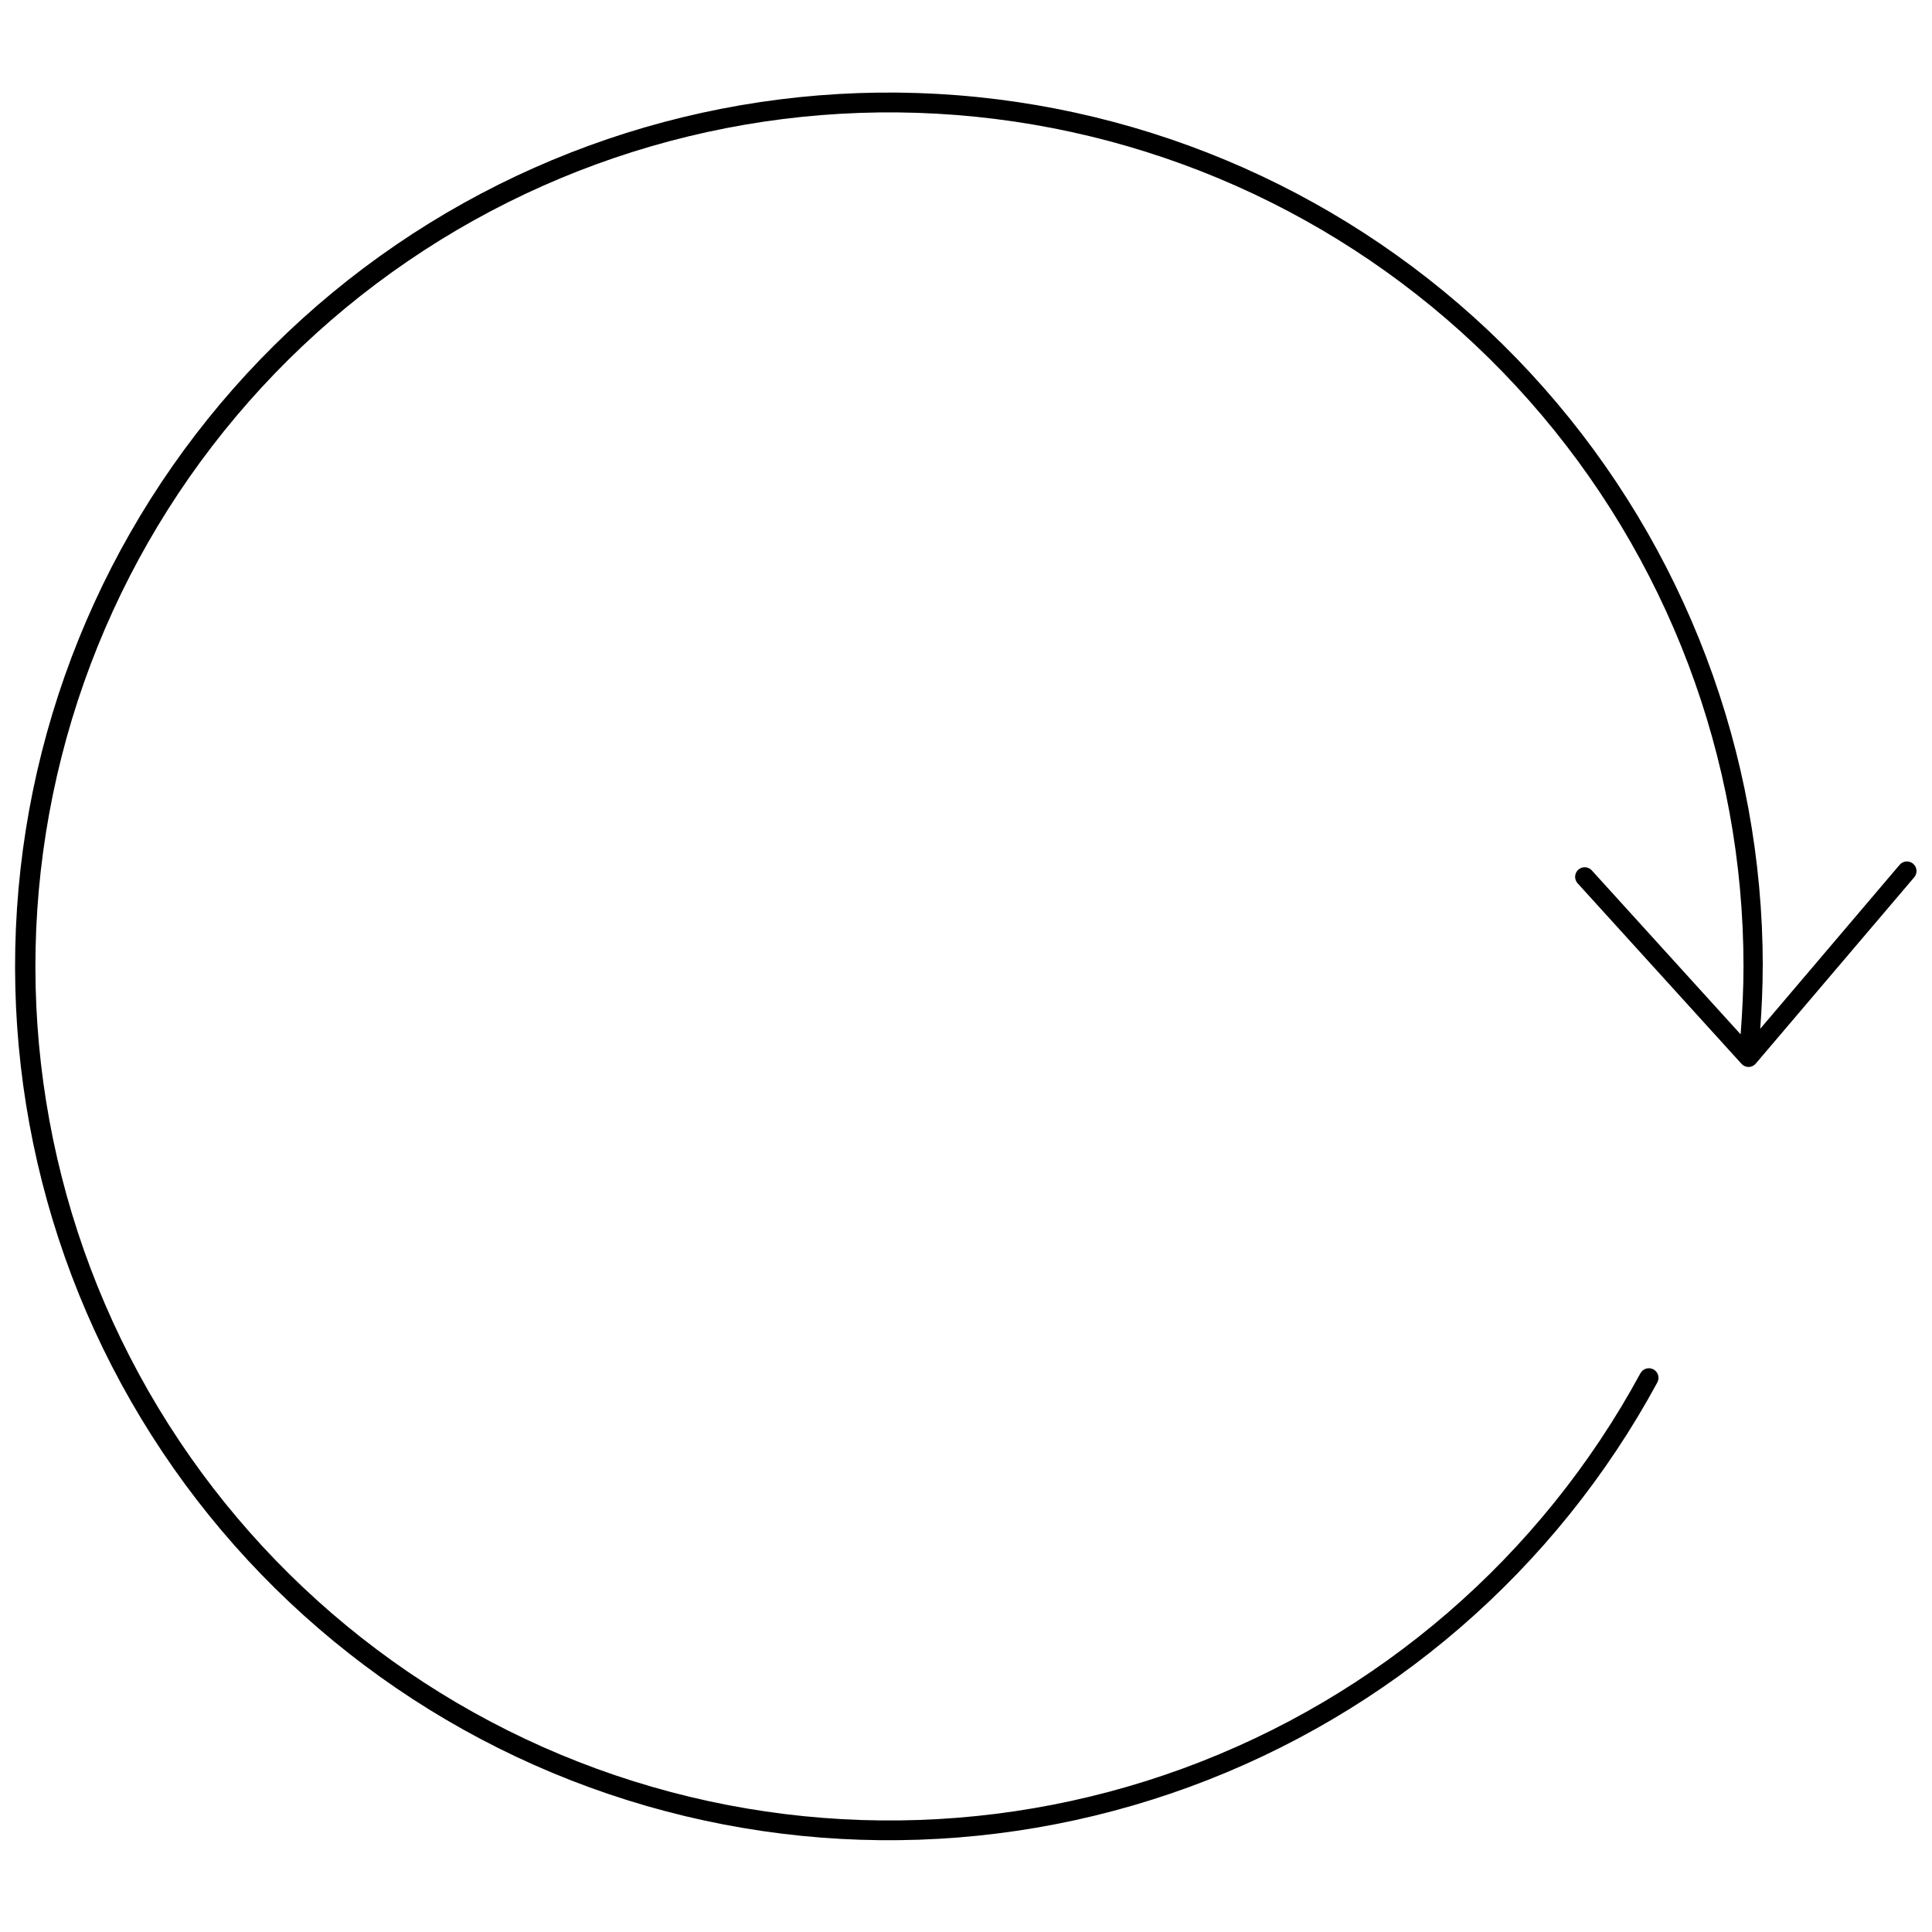 <?xml version="1.0" encoding="UTF-8"?>
<!-- Uploaded to: ICON Repo, www.svgrepo.com, Generator: ICON Repo Mixer Tools -->
<svg width="800px" height="800px" version="1.1" viewBox="144 144 512 512" xmlns="http://www.w3.org/2000/svg">
 <defs>
  <clipPath id="a">
   <path d="m148.09 168h503.81v464h-503.81z"/>
  </clipPath>
 </defs>
 <g clip-path="url(#a)">
  <path d="m611.14 400c0 5.598-0.254 11.145-0.66 16.641l36.941-43.457c0.914-1.07 2.519-1.195 3.586-0.281 1.07 0.914 1.195 2.519 0.281 3.586l-41.98 49.359c-0.465 0.562-1.152 0.895-1.883 0.918-0.715 0.004-1.398-0.293-1.883-0.816l-43.559-47.984c-0.84-1.051-0.719-2.574 0.277-3.477 1-0.906 2.527-0.875 3.488 0.066l39.539 43.559c0.457-6.004 0.762-12.059 0.762-18.113-0.027-55.172-20.207-108.43-56.742-149.77-36.535-41.34-86.91-67.91-141.66-74.719-54.746-6.809-110.1 6.613-155.64 37.746-45.551 31.129-78.156 77.824-91.699 131.31-13.539 53.48-7.082 110.07 18.164 159.12 25.246 49.055 67.543 87.199 118.93 107.26 51.395 20.062 108.34 20.668 160.15 1.695 51.805-18.973 94.898-56.215 121.18-104.72 0.676-1.238 2.223-1.691 3.461-1.02 1.238 0.676 1.691 2.227 1.016 3.461-26.875 49.641-70.961 87.754-123.96 107.18-53.004 19.422-111.28 18.812-163.87-1.711-52.586-20.523-95.867-59.547-121.7-109.74-25.836-50.188-32.453-108.09-18.602-162.81 13.852-54.727 47.215-102.5 93.82-134.36 46.602-31.855 103.24-45.59 159.26-38.625 56.016 6.969 107.56 34.156 144.95 76.453 37.383 42.301 58.023 96.797 58.051 153.25z"/>
 </g>
</svg>